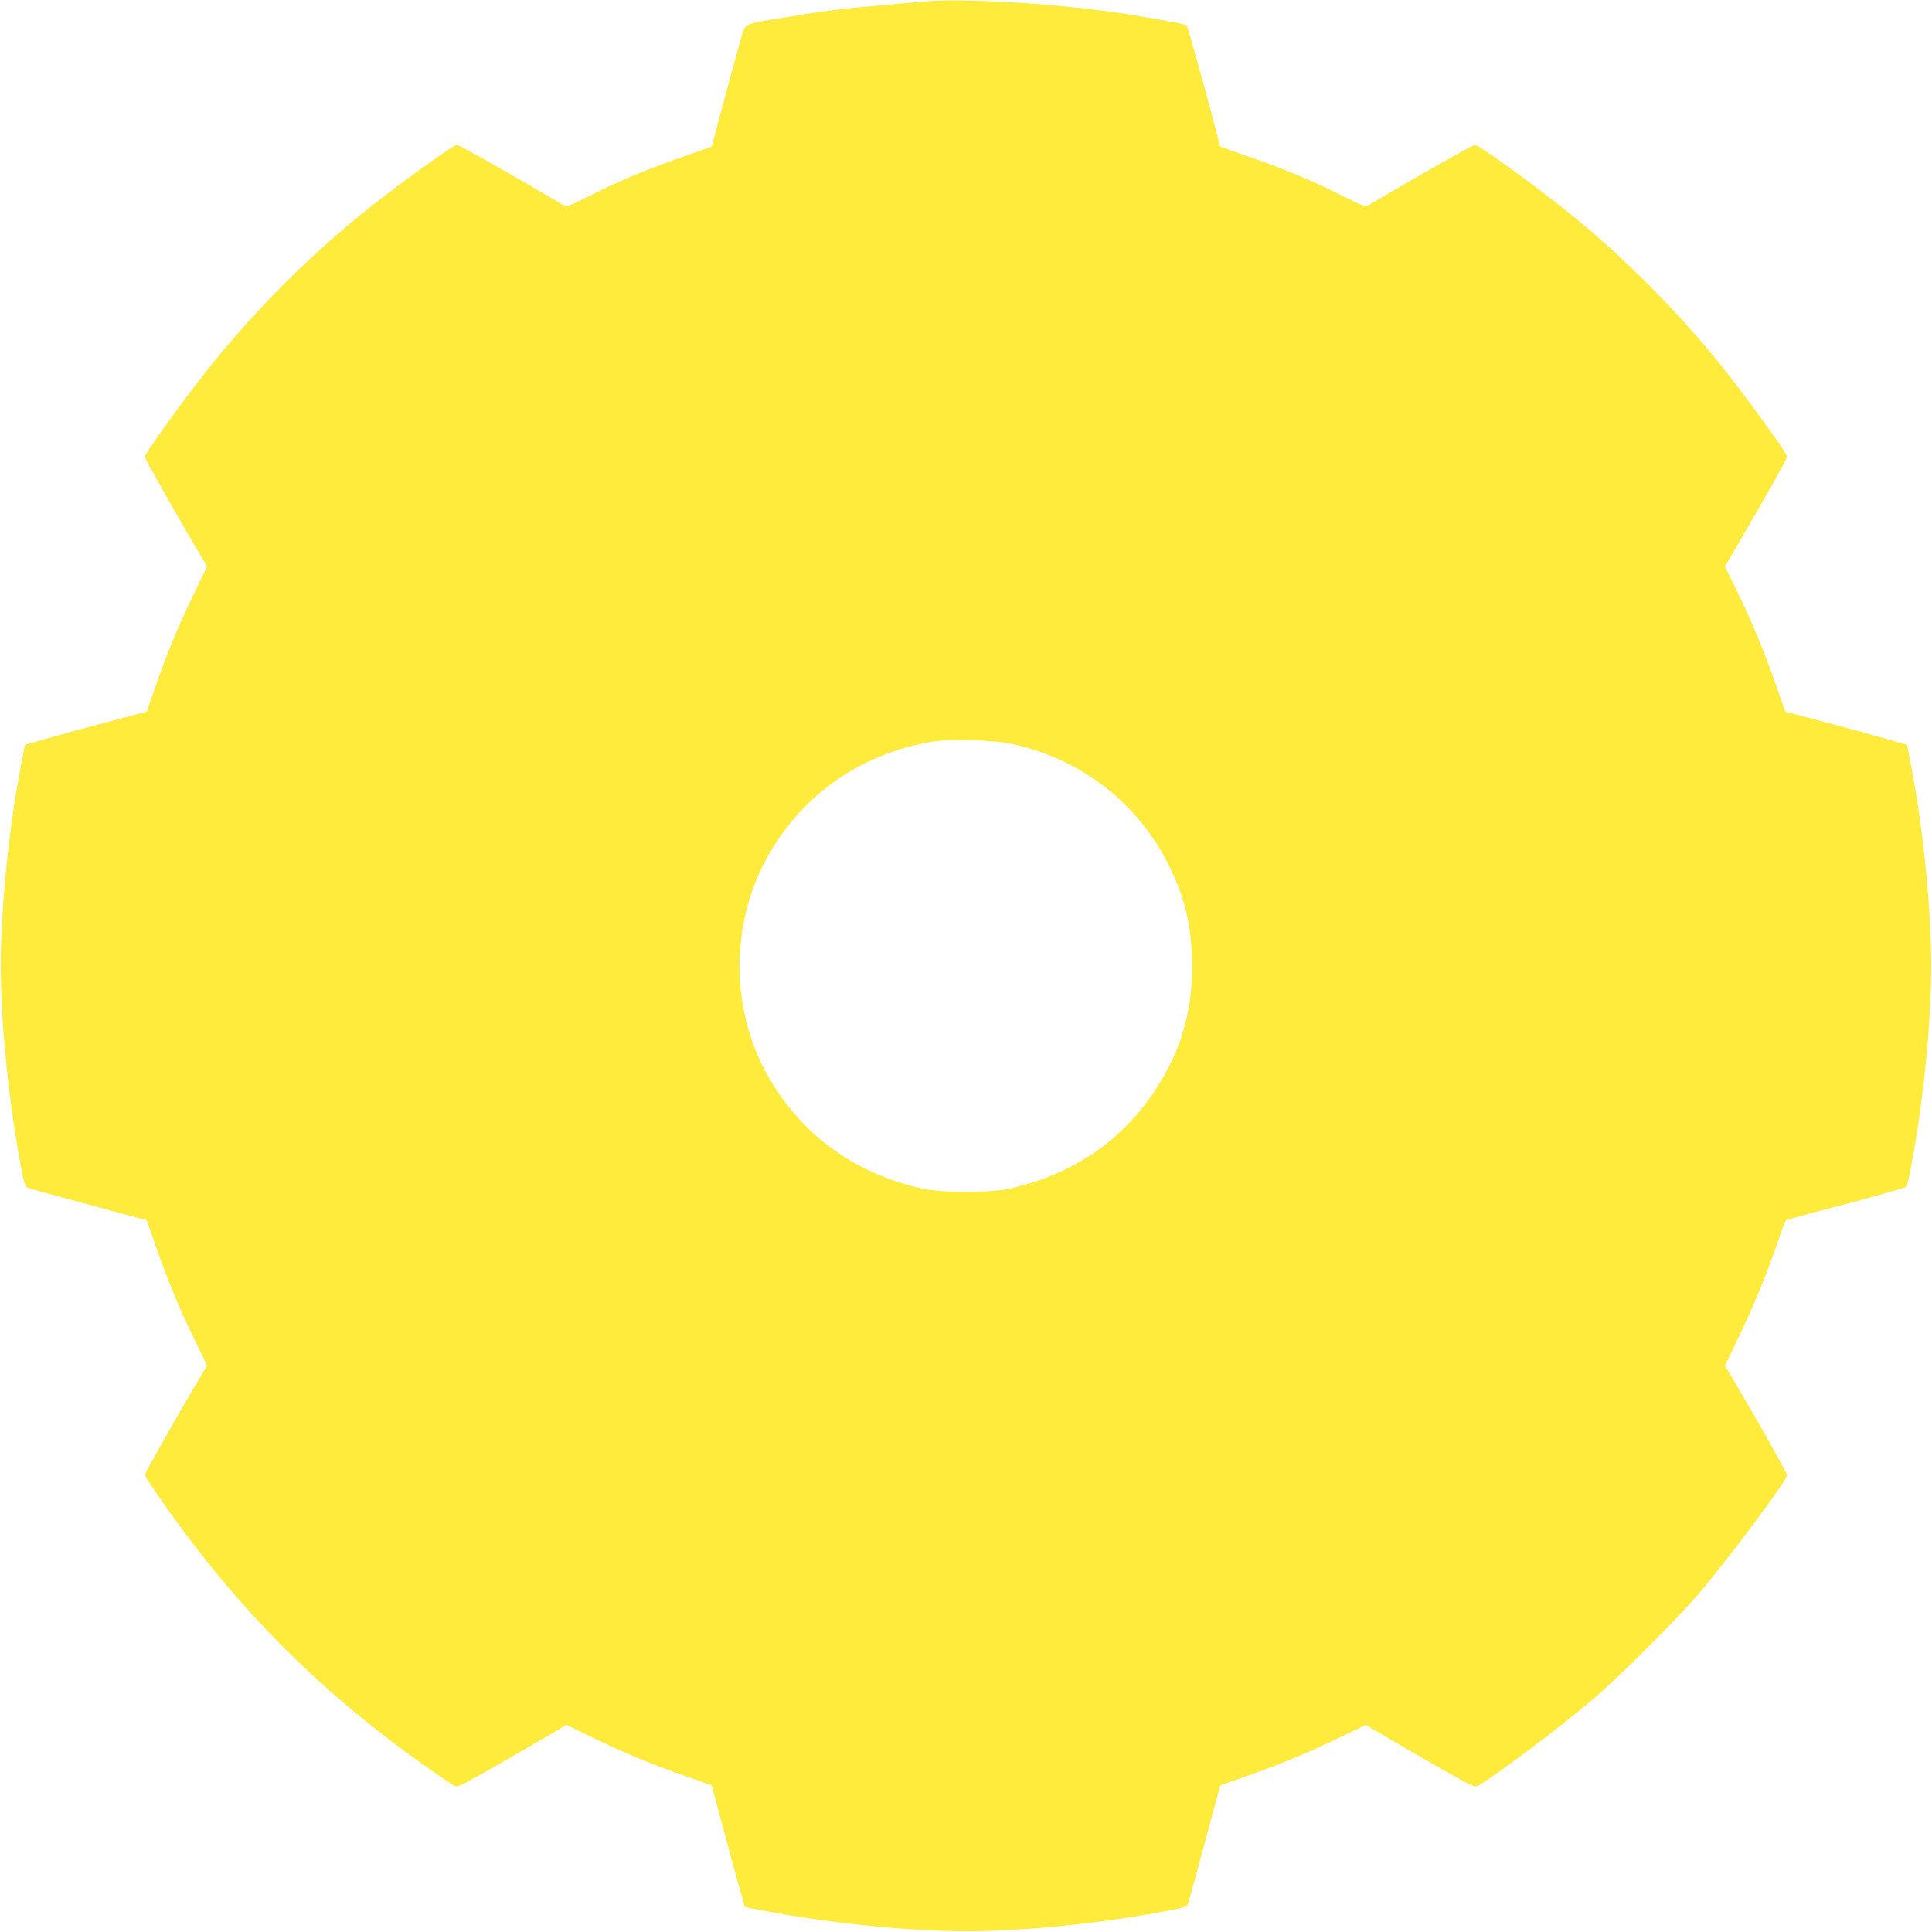 <?xml version="1.0" standalone="no"?>
<!DOCTYPE svg PUBLIC "-//W3C//DTD SVG 20010904//EN"
 "http://www.w3.org/TR/2001/REC-SVG-20010904/DTD/svg10.dtd">
<svg version="1.0" xmlns="http://www.w3.org/2000/svg"
 width="1280pt" height="1280pt" viewBox="0 0 1280 1280"
 preserveAspectRatio="xMidYMid meet">
<g transform="translate(0,1280) scale(0.1,-0.1)"
fill="#ffeb3b" stroke="none">
<path d="M6110 12789 c-52 -5 -178 -16 -280 -25 -234 -19 -362 -35 -625 -79
-300 -50 -264 -31 -303 -166 -18 -63 -68 -244 -110 -403 l-77 -288 -165 -58
c-271 -94 -436 -163 -665 -278 -123 -61 -131 -64 -155 -50 -14 8 -92 54 -175
103 -231 136 -516 295 -527 295 -27 0 -436 -297 -655 -476 -331 -271 -662
-602 -938 -939 -170 -206 -475 -626 -475 -653 0 -11 193 -353 327 -581 l85
-143 -85 -177 c-102 -210 -180 -397 -257 -621 l-58 -165 -253 -67 c-140 -37
-321 -86 -404 -110 l-150 -43 -26 -137 c-80 -410 -134 -950 -134 -1328 0 -376
52 -894 132 -1319 23 -124 30 -144 49 -151 18 -7 256 -72 688 -188 l98 -27 58
-165 c79 -227 156 -414 257 -621 l85 -176 -85 -144 c-142 -241 -327 -569 -327
-580 0 -14 147 -228 275 -398 447 -598 969 -1102 1595 -1540 85 -60 165 -114
176 -121 20 -12 35 -6 145 55 68 37 231 131 363 208 l239 139 176 -85 c207
-101 394 -178 621 -257 l165 -58 76 -283 c42 -156 91 -338 110 -404 l34 -120
143 -27 c420 -80 946 -133 1322 -133 372 0 849 47 1288 127 154 28 175 34 182
53 7 19 72 256 188 689 l27 98 165 58 c224 78 411 155 621 257 l177 85 238
-139 c132 -77 295 -171 363 -208 110 -61 125 -67 145 -55 143 86 543 388 762
574 161 137 556 531 693 691 202 237 590 757 591 792 0 12 -176 325 -327 582
l-85 143 90 187 c100 208 186 417 258 626 26 77 50 144 54 148 4 4 101 32 216
62 276 71 577 155 585 163 10 10 56 262 84 457 50 348 80 721 80 1005 0 378
-54 918 -134 1328 l-26 137 -150 43 c-83 24 -264 73 -404 110 l-253 67 -58
165 c-79 227 -156 414 -256 621 l-86 176 139 239 c158 271 273 476 273 488 0
25 -312 453 -475 651 -274 334 -608 668 -940 940 -208 171 -626 475 -653 475
-11 0 -298 -161 -532 -298 -80 -47 -156 -92 -170 -100 -24 -14 -32 -11 -155
50 -229 115 -394 184 -665 278 l-165 58 -38 143 c-82 310 -179 654 -185 661
-9 9 -291 60 -482 87 -436 62 -1019 94 -1270 70z m597 -4918 c463 -102 838
-395 1043 -816 97 -199 138 -365 147 -595 12 -331 -64 -610 -241 -879 -224
-343 -557 -567 -976 -658 -121 -26 -439 -26 -560 0 -451 97 -806 354 -1029
742 -255 446 -255 1022 0 1470 231 406 617 673 1084 751 118 20 413 11 532
-15z"/>
</g>
</svg>
